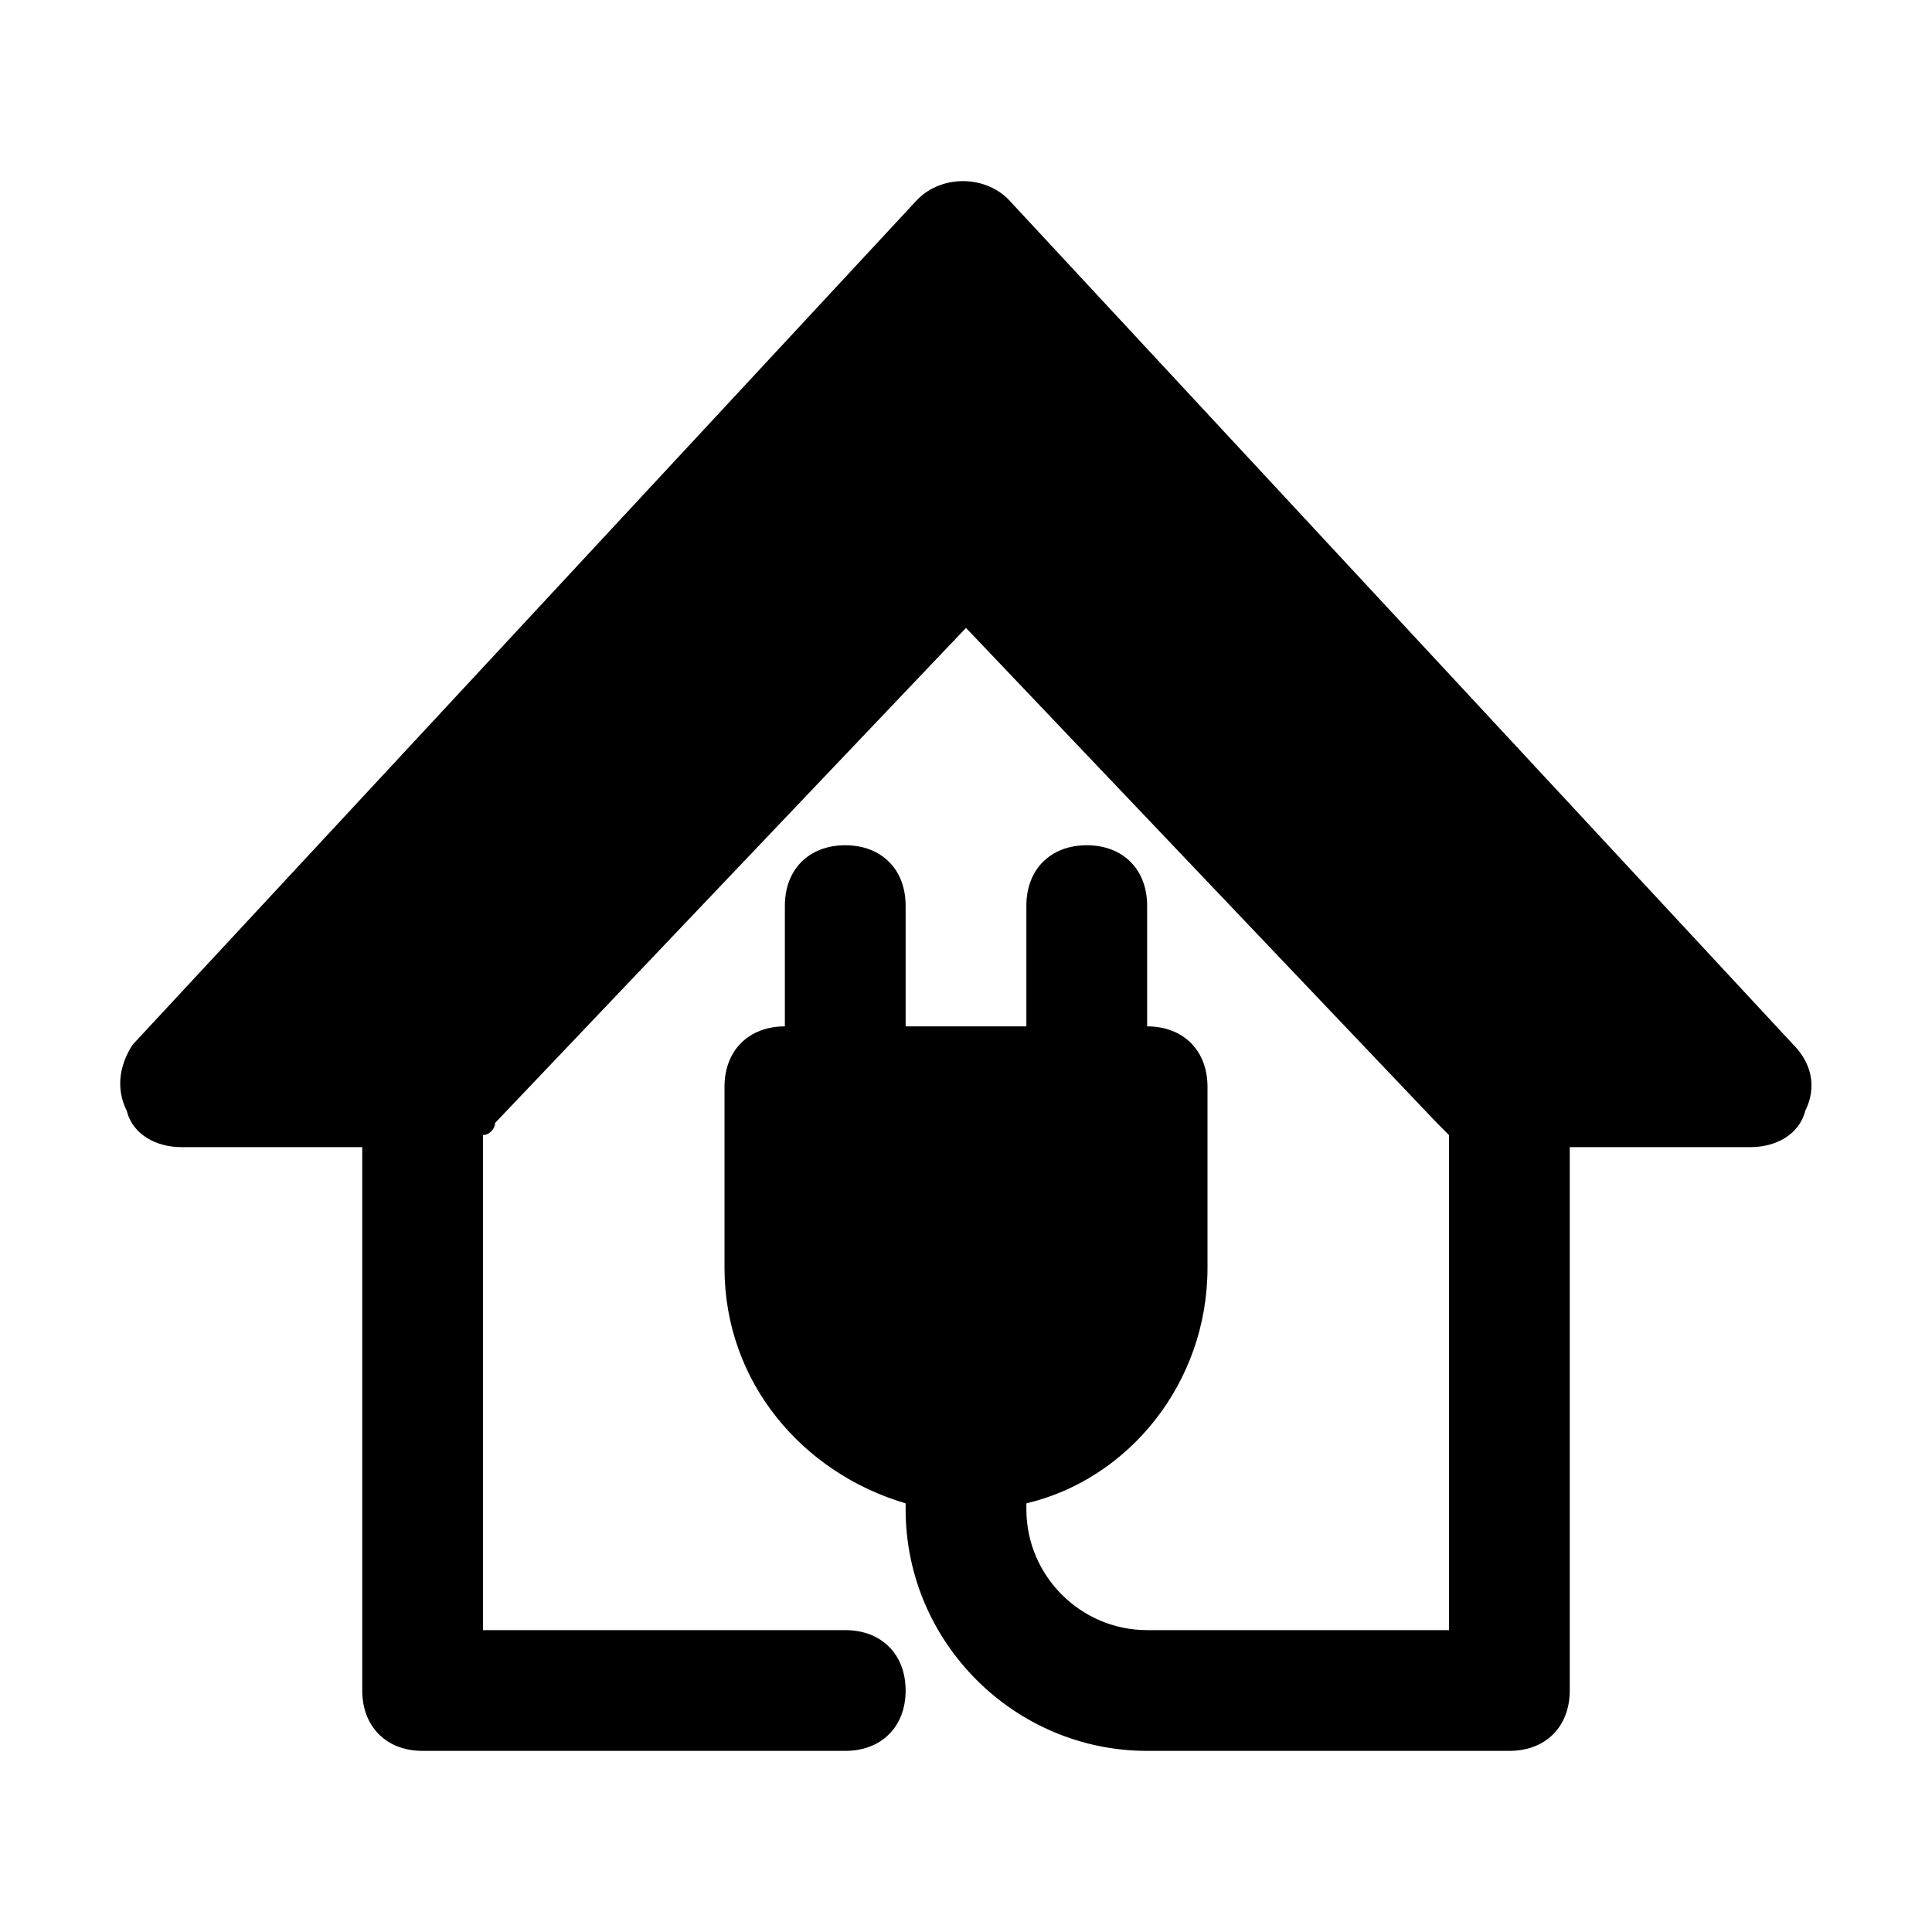 <?xml version="1.0" encoding="utf-8"?>

<!-- Uploaded to: SVG Repo, www.svgrepo.com, Generator: SVG Repo Mixer Tools -->
<svg fill="#000000" height="800px" width="800px" version="1.1" id="Icons" xmlns="http://www.w3.org/2000/svg" xmlns:xlink="http://www.w3.org/1999/xlink" 
	 viewBox="0 0 32 32" xml:space="preserve">
<path d="M29.7,17.3l-13-14c-0.4-0.4-1.1-0.4-1.5,0l-13,14C2,17.6,1.9,18,2.1,18.4C2.2,18.8,2.6,19,3,19h3v9c0,0.6,0.4,1,1,1h7
	c0.6,0,1-0.4,1-1s-0.4-1-1-1H8v-8.2c0.1,0,0.2-0.1,0.2-0.2l7.8-8.2l7.8,8.2c0.1,0.1,0.1,0.1,0.2,0.2V27h-5c-1.1,0-2-0.9-2-2
	c0,0,0-0.1,0-0.1c1.7-0.4,3-2,3-3.9v-3c0-0.6-0.4-1-1-1v-2c0-0.6-0.4-1-1-1s-1,0.4-1,1v2h-2v-2c0-0.6-0.4-1-1-1s-1,0.4-1,1v2
	c-0.6,0-1,0.4-1,1v3c0,1.9,1.3,3.4,3,3.9c0,0,0,0.1,0,0.1c0,2.2,1.8,4,4,4h6c0.6,0,1-0.4,1-1v-9h3c0.4,0,0.8-0.2,0.9-0.6
	C30.1,18,30,17.6,29.7,17.3z"/>
</svg>